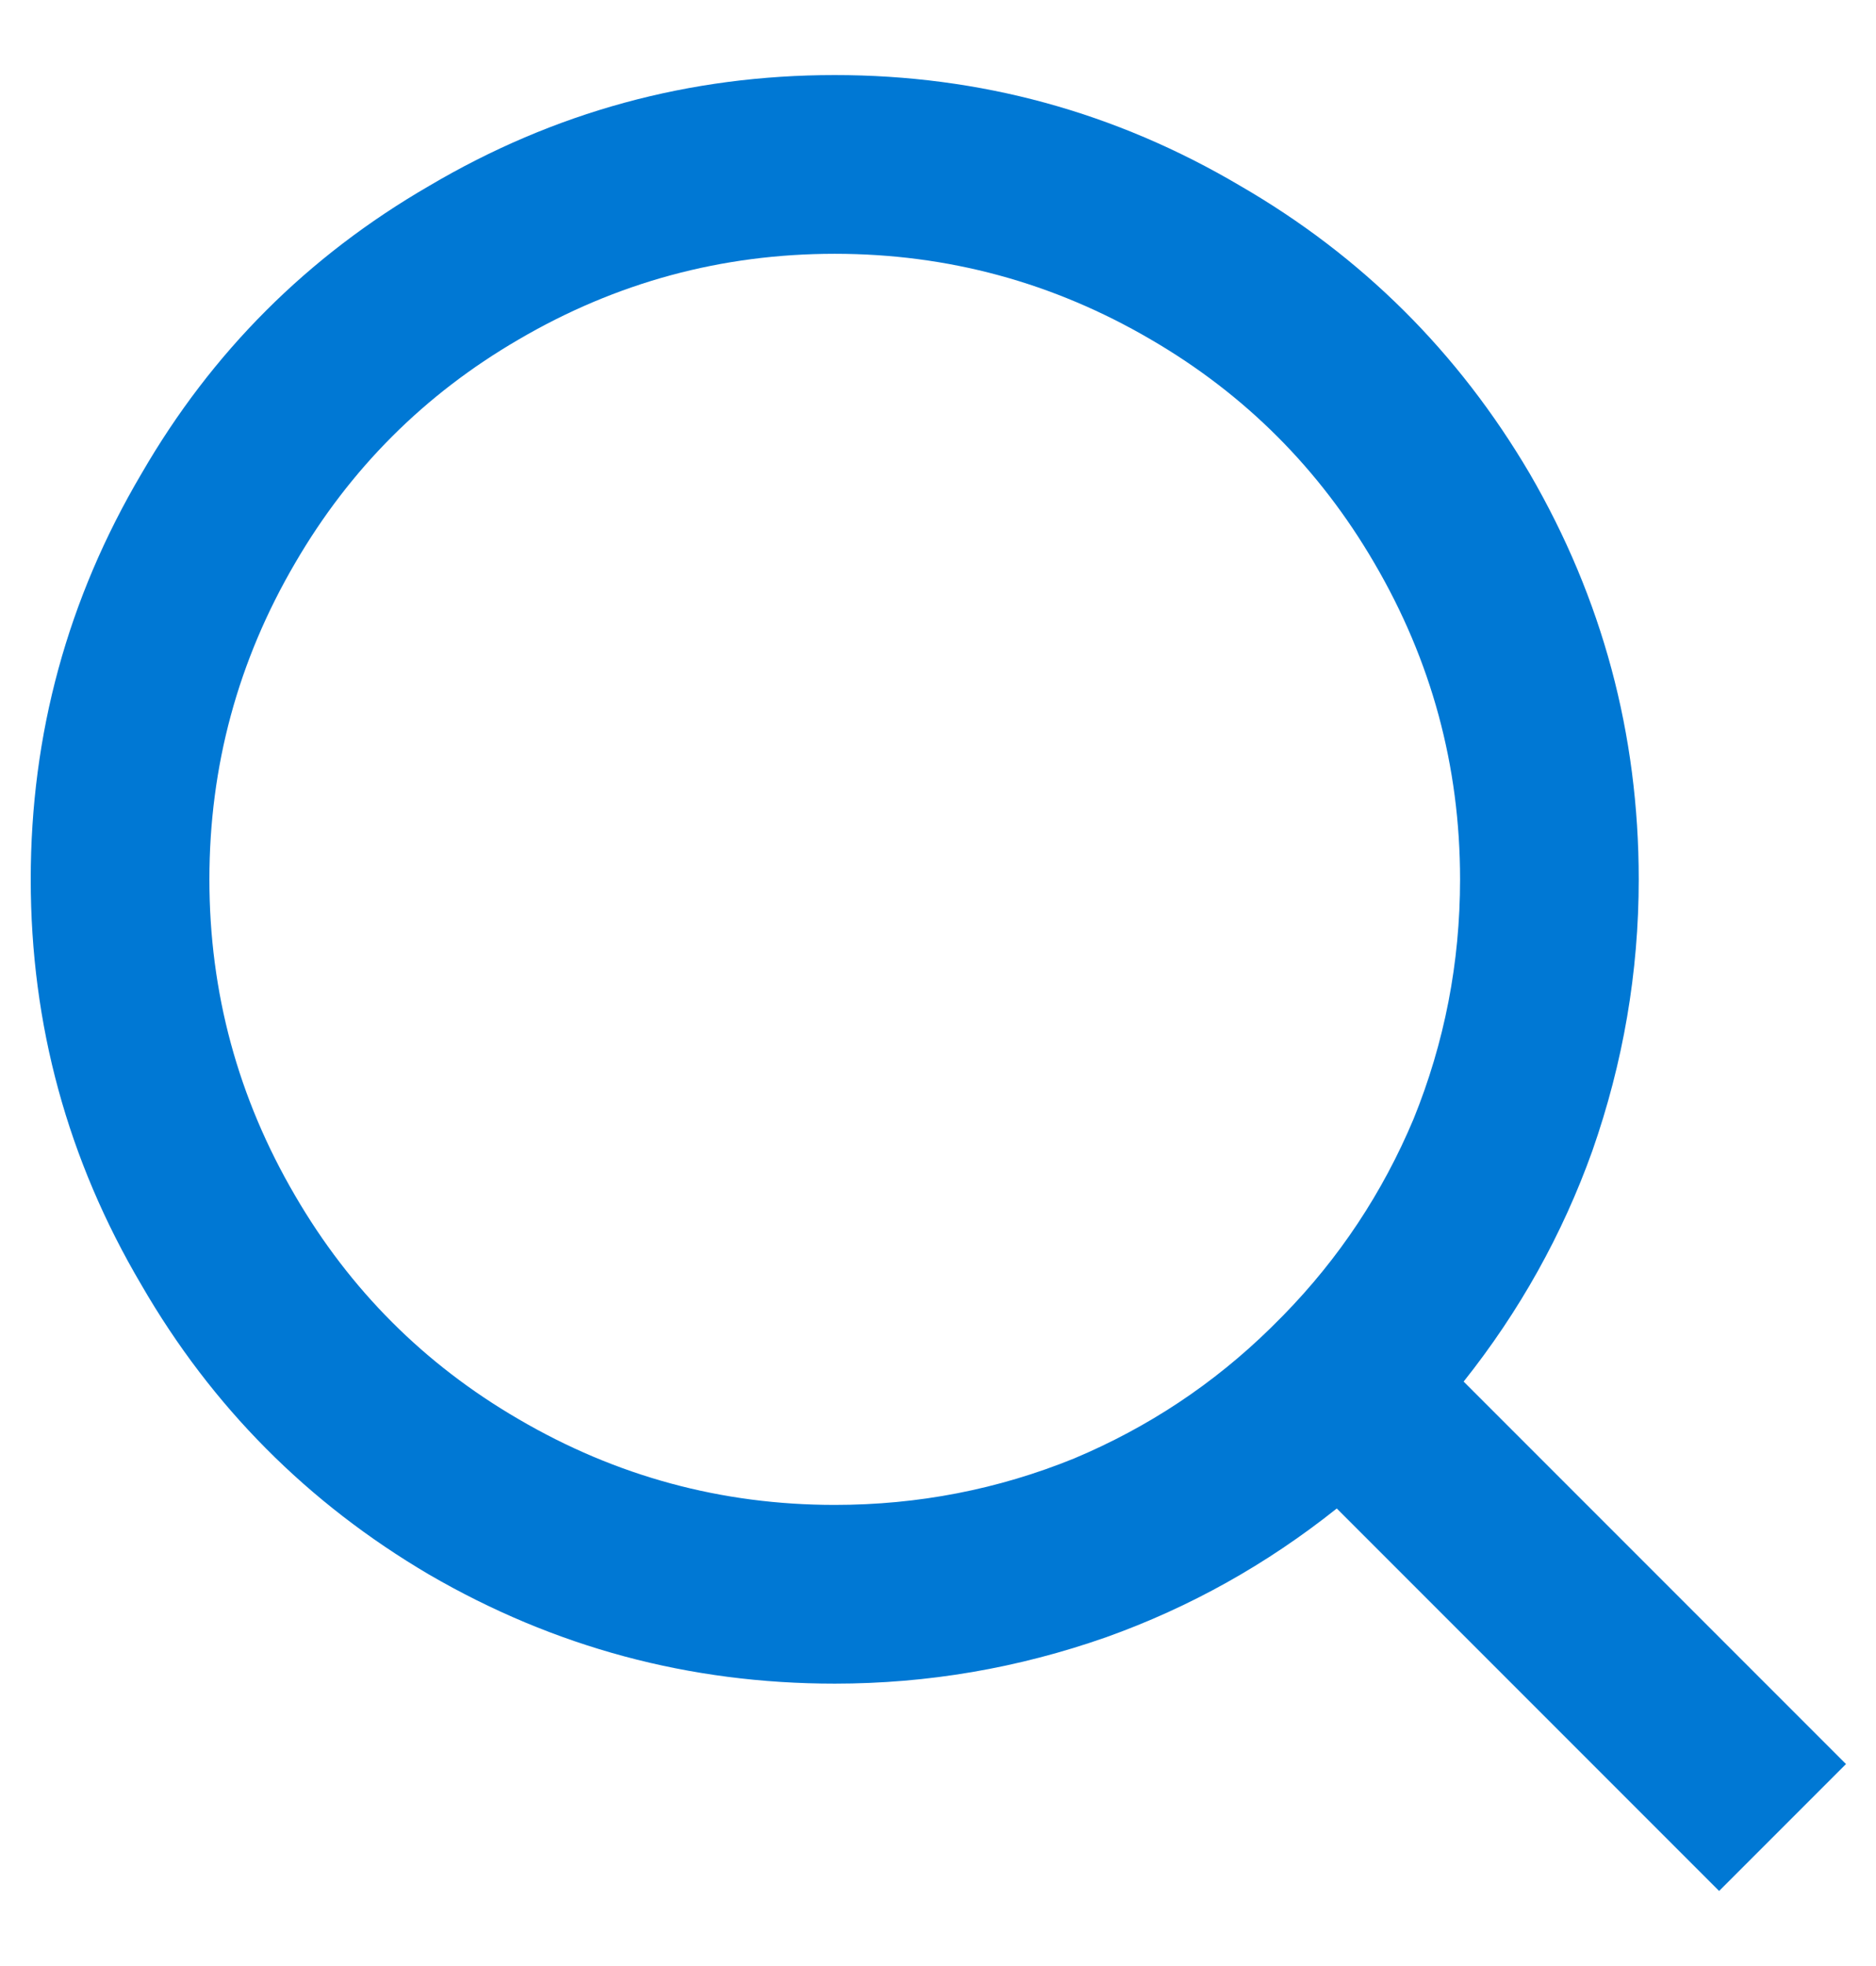 <svg width="21" height="22" viewBox="0 0 21 22" fill="none" xmlns="http://www.w3.org/2000/svg">
<path d="M16.384 15.46L20.664 19.74L19.244 21.16L14.964 16.88C14.177 17.507 13.317 17.987 12.384 18.32C11.397 18.667 10.384 18.84 9.344 18.84C7.717 18.84 6.204 18.433 4.804 17.62C3.444 16.82 2.37 15.74 1.584 14.38C0.757 12.98 0.344 11.467 0.344 9.84C0.344 8.213 0.757 6.7 1.584 5.3C2.37 3.94 3.444 2.867 4.804 2.08C6.204 1.253 7.717 0.84 9.344 0.84C10.97 0.84 12.484 1.253 13.884 2.08C15.244 2.867 16.324 3.94 17.124 5.3C17.937 6.7 18.344 8.213 18.344 9.84C18.344 10.88 18.17 11.893 17.824 12.88C17.49 13.813 17.01 14.673 16.384 15.46ZM14.364 14.72C14.99 14.08 15.477 13.347 15.824 12.52C16.17 11.667 16.344 10.773 16.344 9.84C16.344 8.573 16.024 7.393 15.384 6.3C14.77 5.247 13.937 4.413 12.884 3.8C11.79 3.16 10.61 2.84 9.344 2.84C8.077 2.84 6.897 3.16 5.804 3.8C4.75 4.413 3.917 5.247 3.304 6.3C2.664 7.393 2.344 8.573 2.344 9.84C2.344 11.107 2.664 12.287 3.304 13.38C3.917 14.433 4.75 15.267 5.804 15.88C6.897 16.52 8.077 16.84 9.344 16.84C10.277 16.84 11.17 16.667 12.024 16.32C12.85 15.973 13.584 15.487 14.224 14.86L14.364 14.72Z" fill="#0078D4"/>
</svg>
